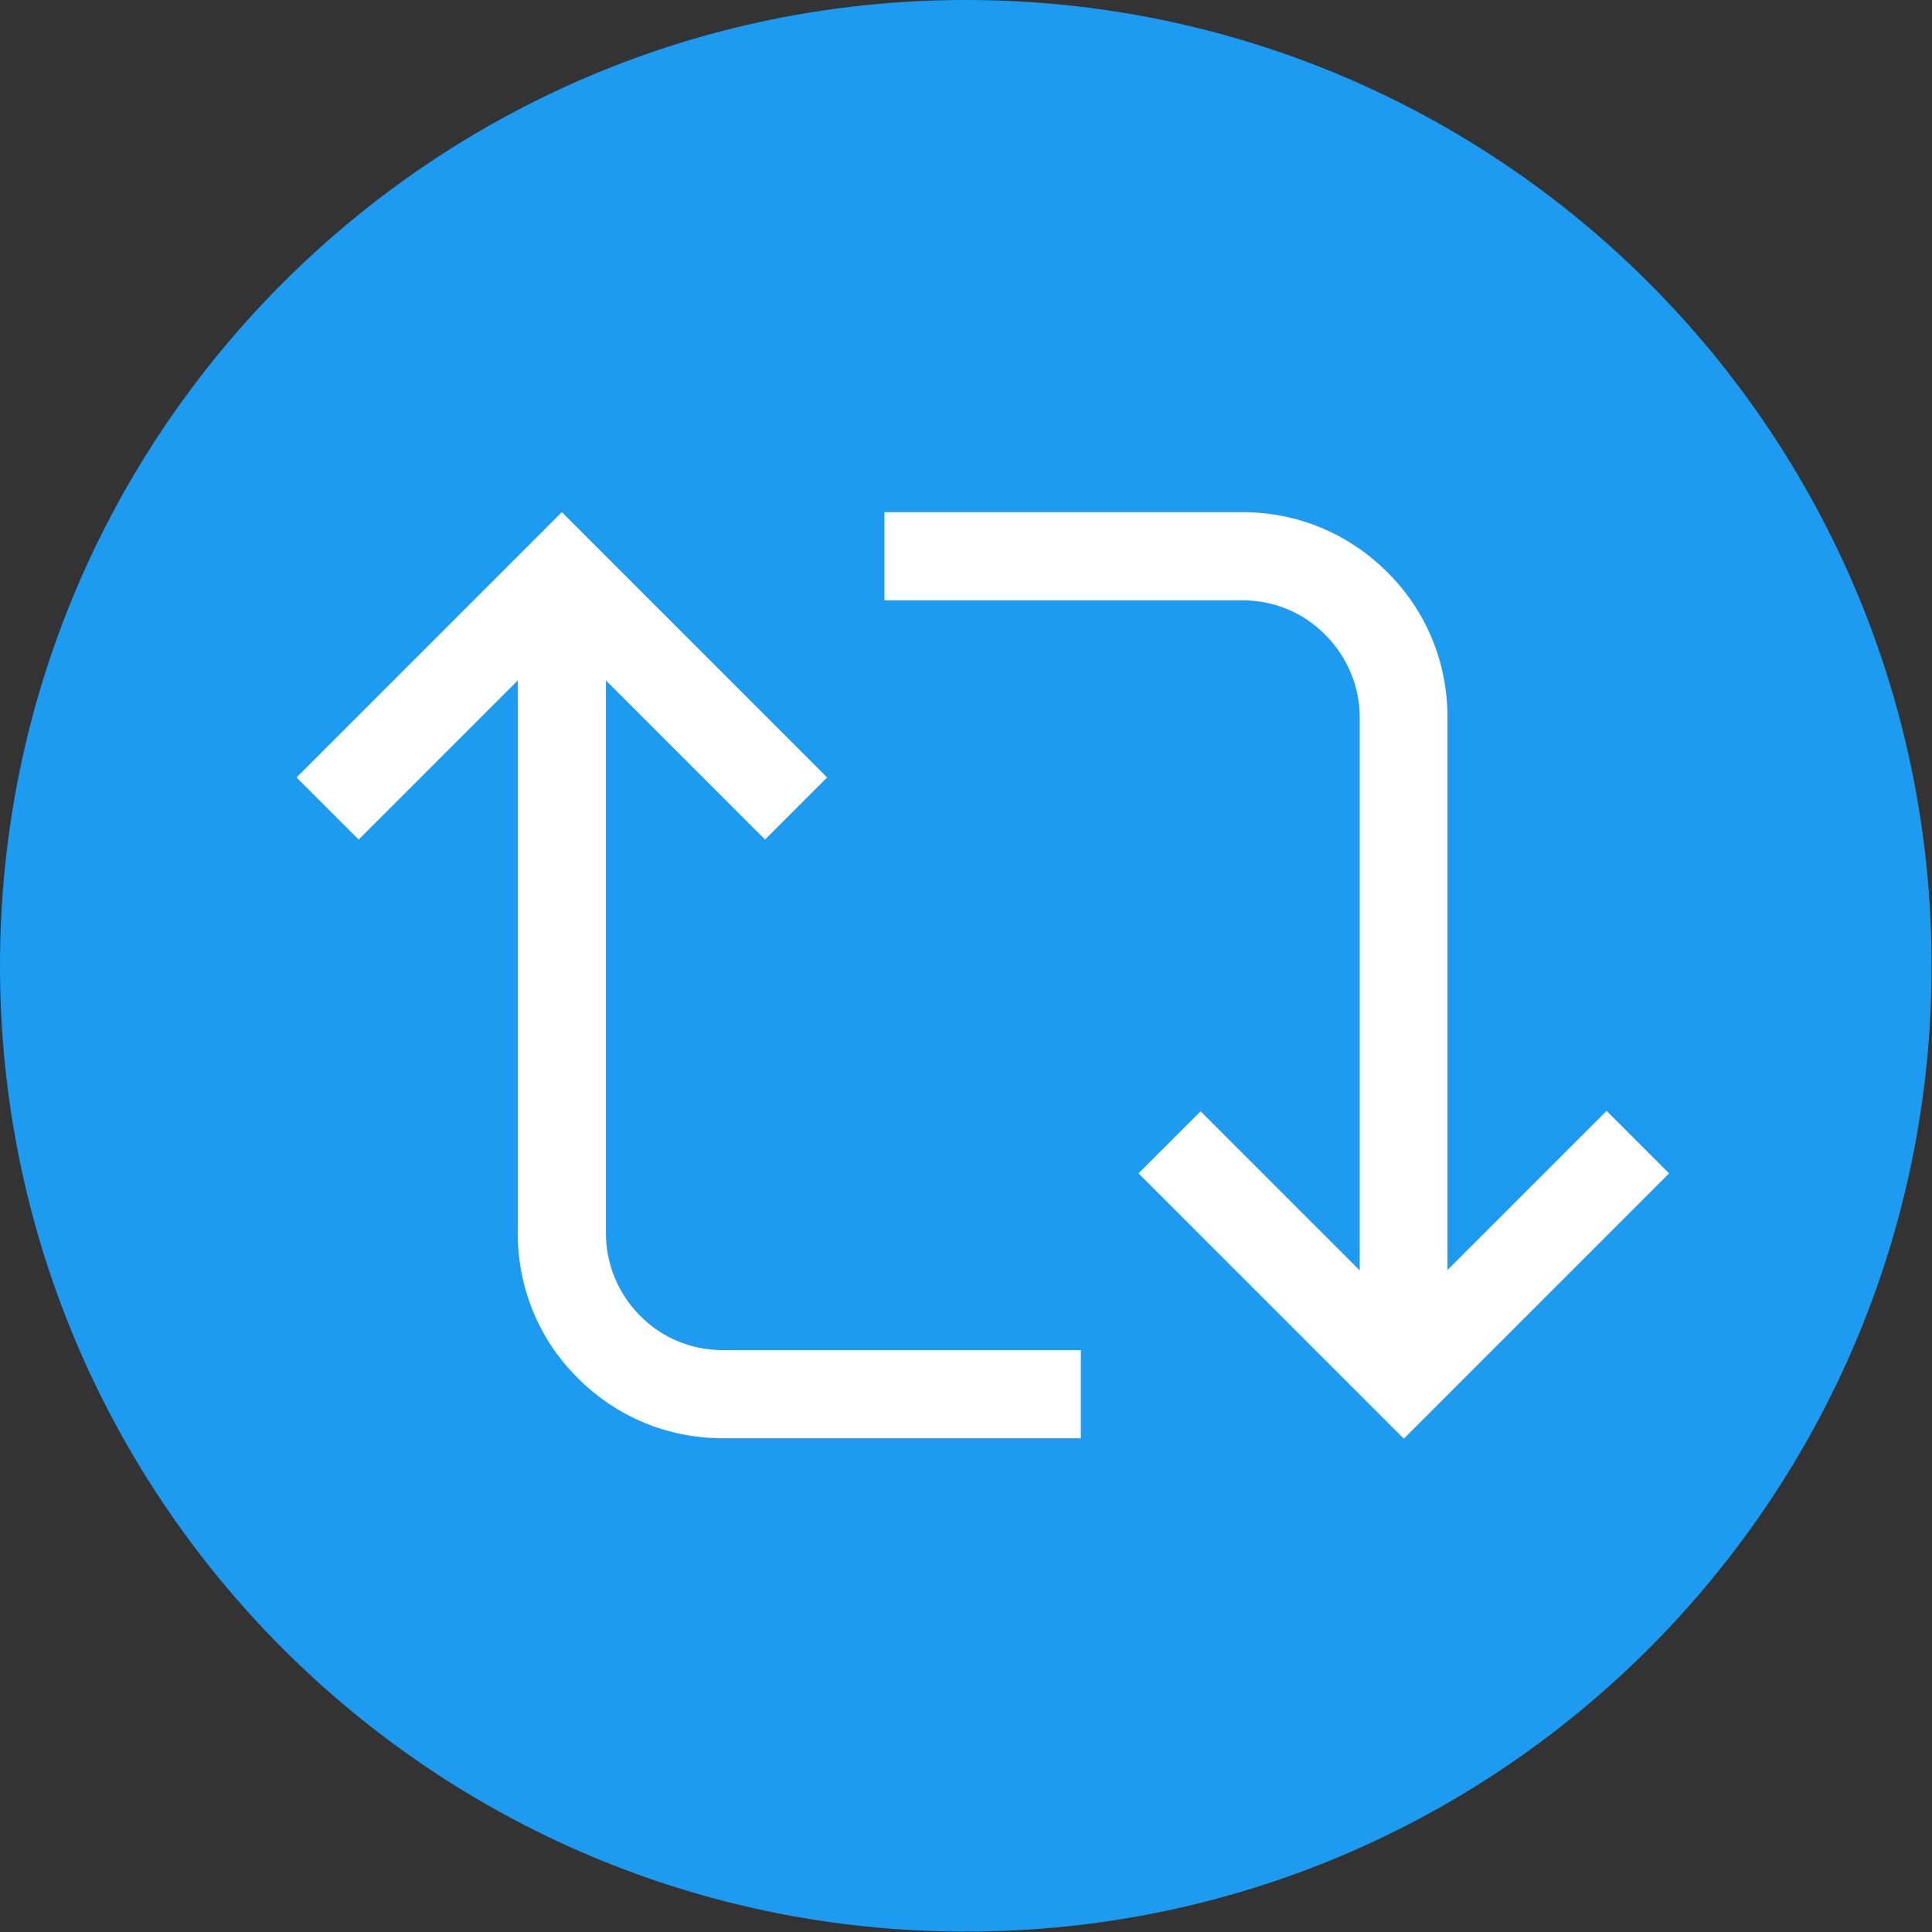 <svg id="_レイヤー_2" xmlns="http://www.w3.org/2000/svg" viewBox="0 0 48.21 48.21"><rect x="0" y="0" width="48.21" height="48.21" fill="#333333" stroke="none"/><g id="text"><path d="M24.1 0C10.79 0 0 10.79 0 24.1s10.79 24.1 24.1 24.1 24.1-10.79 24.1-24.1S37.42 0 24.1 0z" fill="#1d9bf0"/><path d="M40.09 27.72l-3.97 3.97V17.9c0-1.37-.53-2.66-1.5-3.62-.97-.97-2.25-1.5-3.62-1.5h-8.93v2.2H31c.78 0 1.52.3 2.07.86.55.55.86 1.29.86 2.07V31.7l-3.97-3.97-1.55 1.55 6.62 6.62 6.62-6.62-1.55-1.55zm-24.11 5.12c-.55-.55-.86-1.29-.86-2.07V16.98l3.97 3.97 1.55-1.55-6.62-6.62L7.4 19.4l1.55 1.55 3.97-3.97v13.79c0 1.37.53 2.66 1.5 3.62.97.97 2.25 1.5 3.62 1.5h8.93v-2.2h-8.93c-.78 0-1.52-.3-2.07-.86z" fill="#fff"/></g></svg>